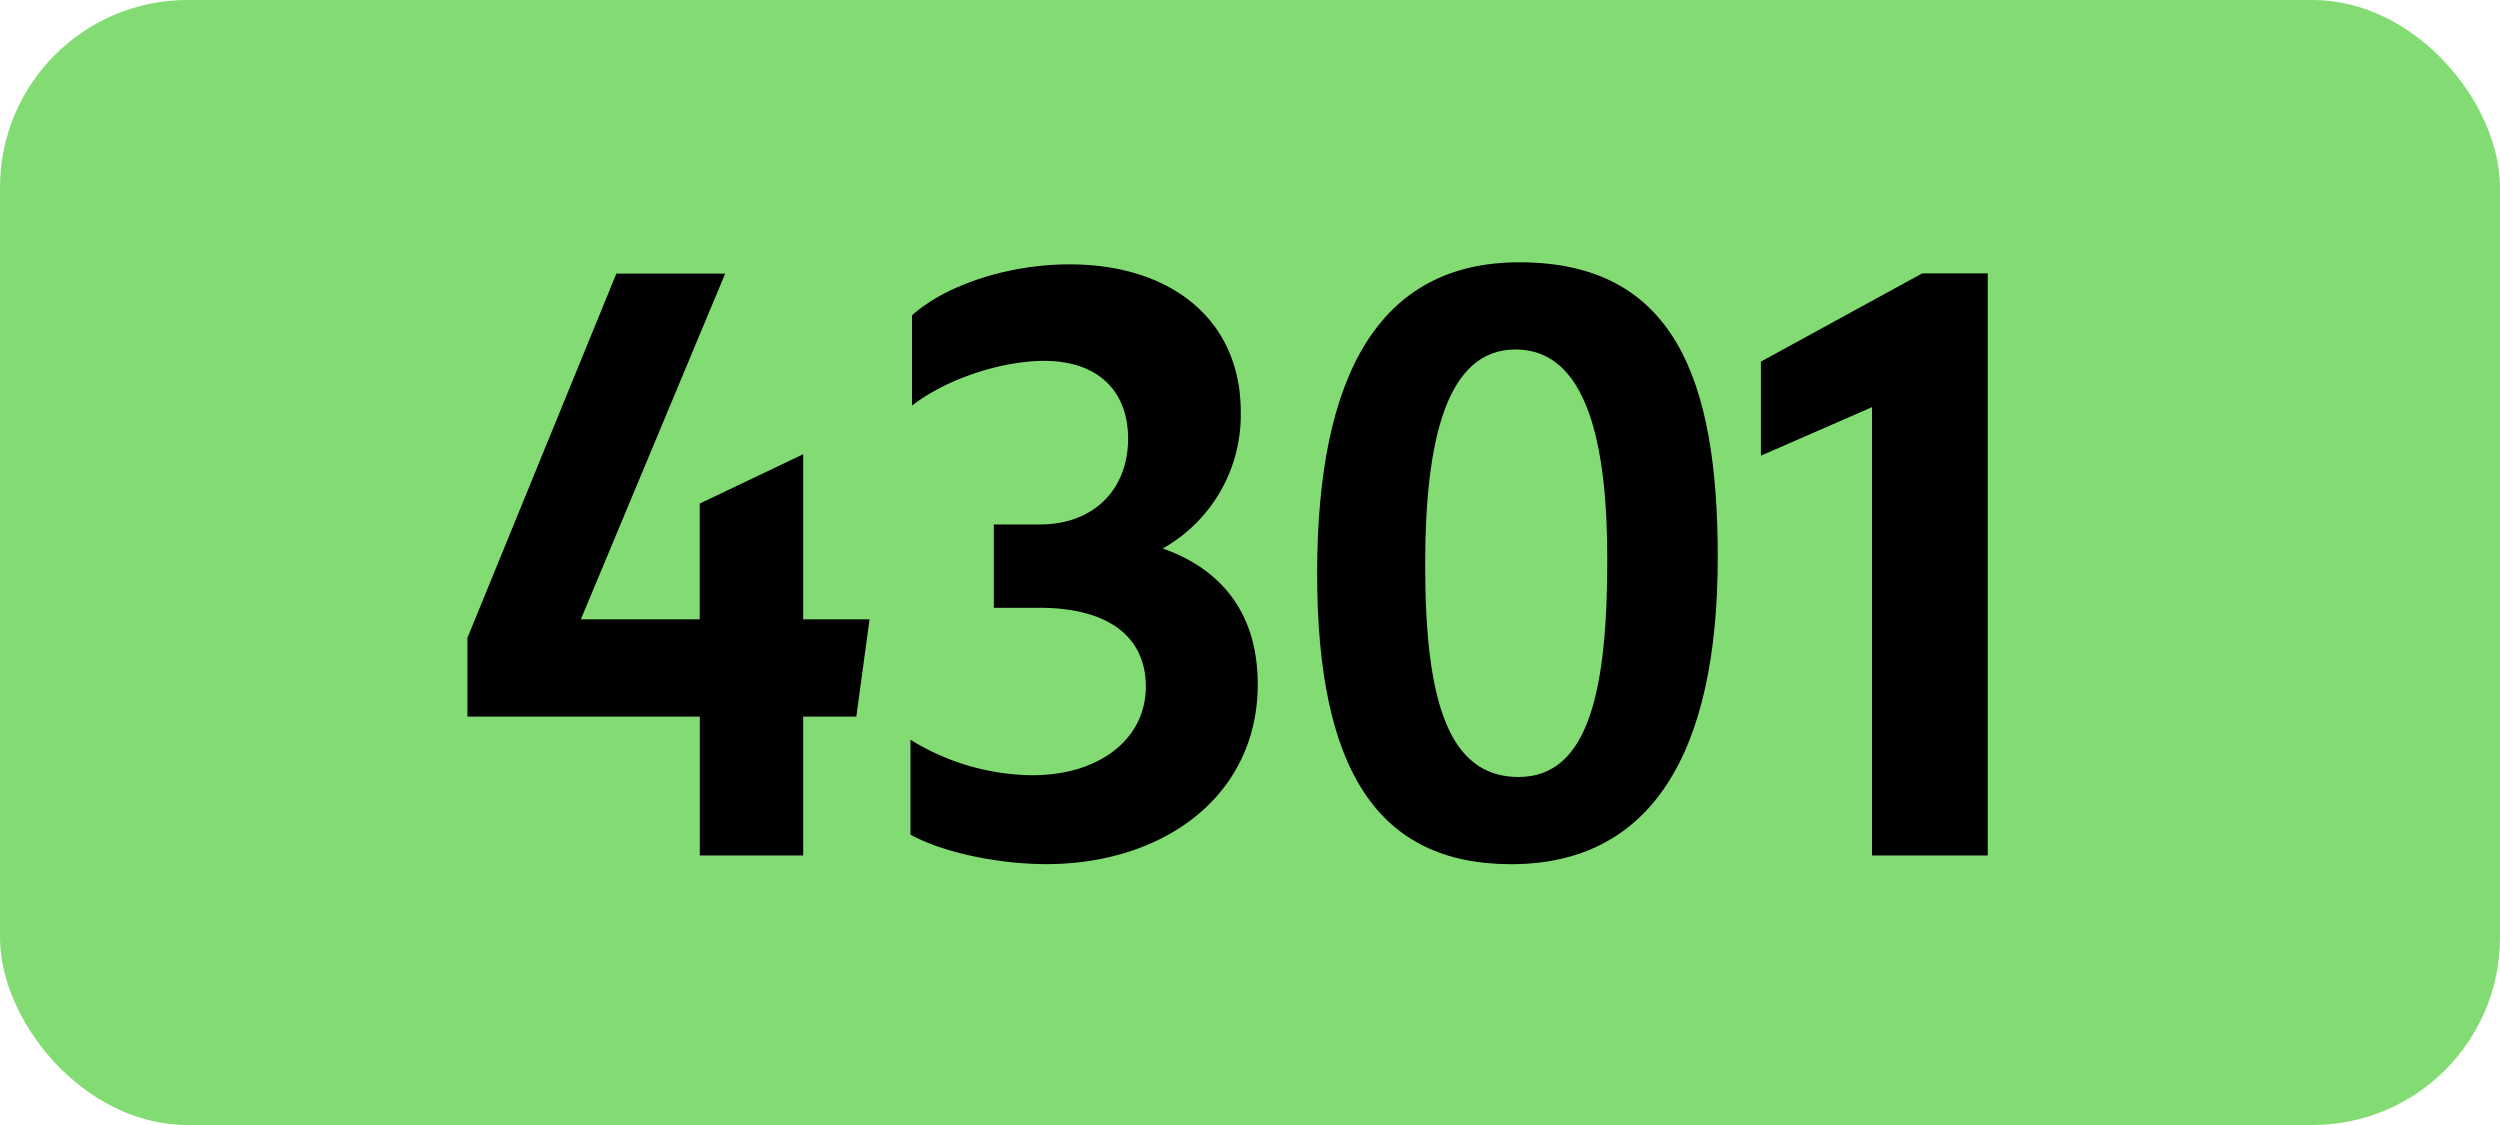 <svg xmlns="http://www.w3.org/2000/svg" viewBox="0 0 566.93 255.12"><defs><style>.cls-1{fill:#82dc73;}</style></defs><g id="Calque_2" data-name="Calque 2"><g id="indices_de_ligne" data-name="indices de ligne"><rect class="cls-1" width="566.93" height="255.12" rx="42.52"/><path d="M158.69,162.5H106V144.65l33.77-82.6h24.68l-32.73,78.4h26.95V114.2L182.14,103v37.45h15.05l-3,22.05H182.14V194H158.69Z" transform="translate(0)"/><path d="M206.47,189.28V167.75a53.44,53.44,0,0,0,27.65,8.05c15,0,25.72-8.05,25.72-20.12,0-11.2-8.4-17.85-24.15-17.85H225.37v-18.9h10.5c12.07,0,19.95-7.88,19.95-19.43,0-11-7-17.67-19.08-17.67-8.92,0-21.52,3.67-29.92,10.15V71.5c7.87-7,22.05-11.55,35.7-11.55,23.1,0,38.85,12.6,38.85,33.43a34.75,34.75,0,0,1-17.68,31c13.83,4.9,21.53,15.23,21.53,30.8,0,25.2-21.18,40.78-48,40.78C225.72,195.93,213.47,193.13,206.47,189.28Z" transform="translate(0)"/><path d="M298.69,130c0-45.15,14.18-70.52,45.85-70.52,35.18,0,45,26.6,45,66.85,0,45-15.4,69.65-46.9,69.65C312.52,195.93,298.69,174.75,298.69,130Zm65.8-3.15c0-26.6-4.72-47.6-20.82-47.6-15.75,0-20.48,20.83-20.48,48.83,0,30.45,5.08,48.12,21.18,48.12S364.49,156,364.49,126.8Z" transform="translate(0)"/><path d="M424.52,194V92.33l-25.2,11V82l36.57-20h14.88V194Z" transform="translate(0)"/></g></g></svg>